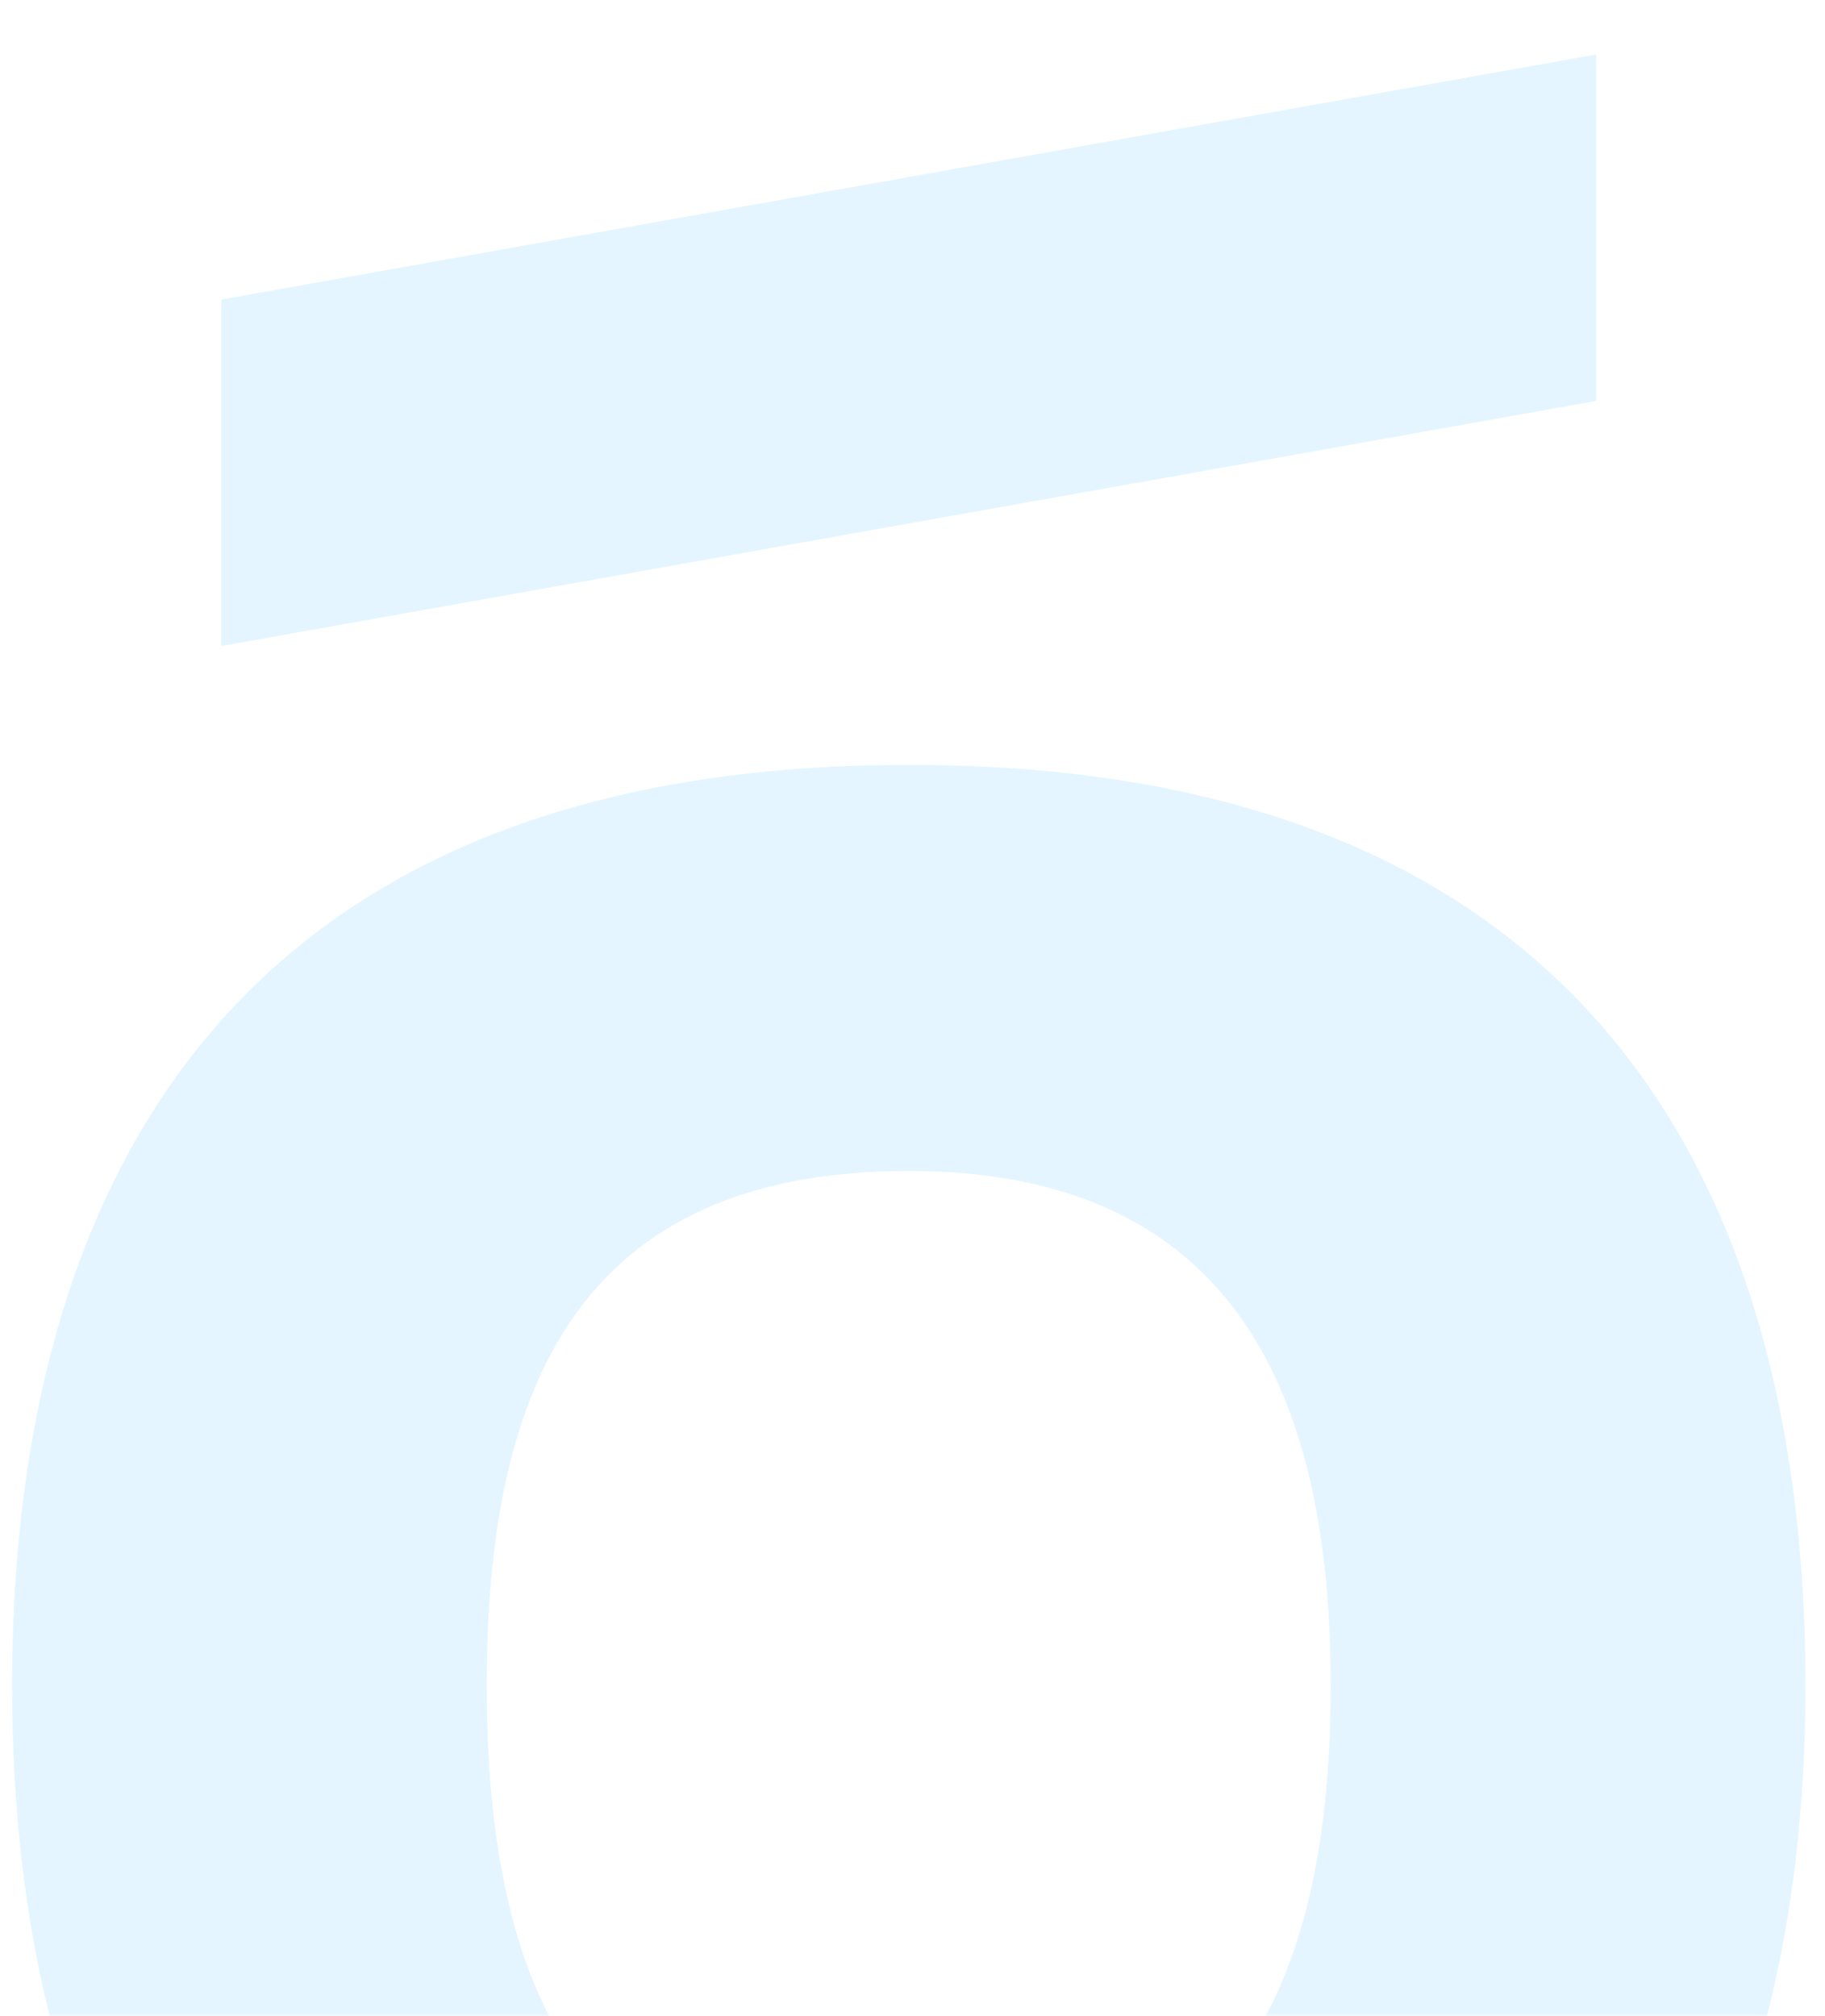 <svg width="335" height="370" viewBox="0 0 335 370" fill="none" xmlns="http://www.w3.org/2000/svg">
<mask id="mask0_618_3753" style="mask-type:alpha" maskUnits="userSpaceOnUse" x="0" y="0" width="335" height="370">
<rect width="335" height="370" fill="#D9D9D9"/>
</mask>
<g mask="url(#mask0_618_3753)">
<g style="mix-blend-mode:plus-darker" opacity="0.2">
<path d="M40.631 54.972L293 10V73.583L40.631 118.555V54.972Z" fill="#7ACDFF"/>
<path d="M166.816 140.365C38.359 140.365 2.218 222.589 2.218 309.274C2.218 395.96 37.71 479.475 165.518 479.475C293.325 479.475 331.413 397.897 331.413 309.274C331.413 220.651 293.974 140.365 166.816 140.365ZM165.518 404.355C106.128 404.355 89.341 363.904 89.341 309.303C89.341 254.703 106.128 214.898 166.816 214.898C227.503 214.898 244.261 257.286 244.261 309.303C244.261 364.55 226.176 404.355 165.518 404.355Z" fill="#7ACDFF"/>
</g>
</g>
</svg>
